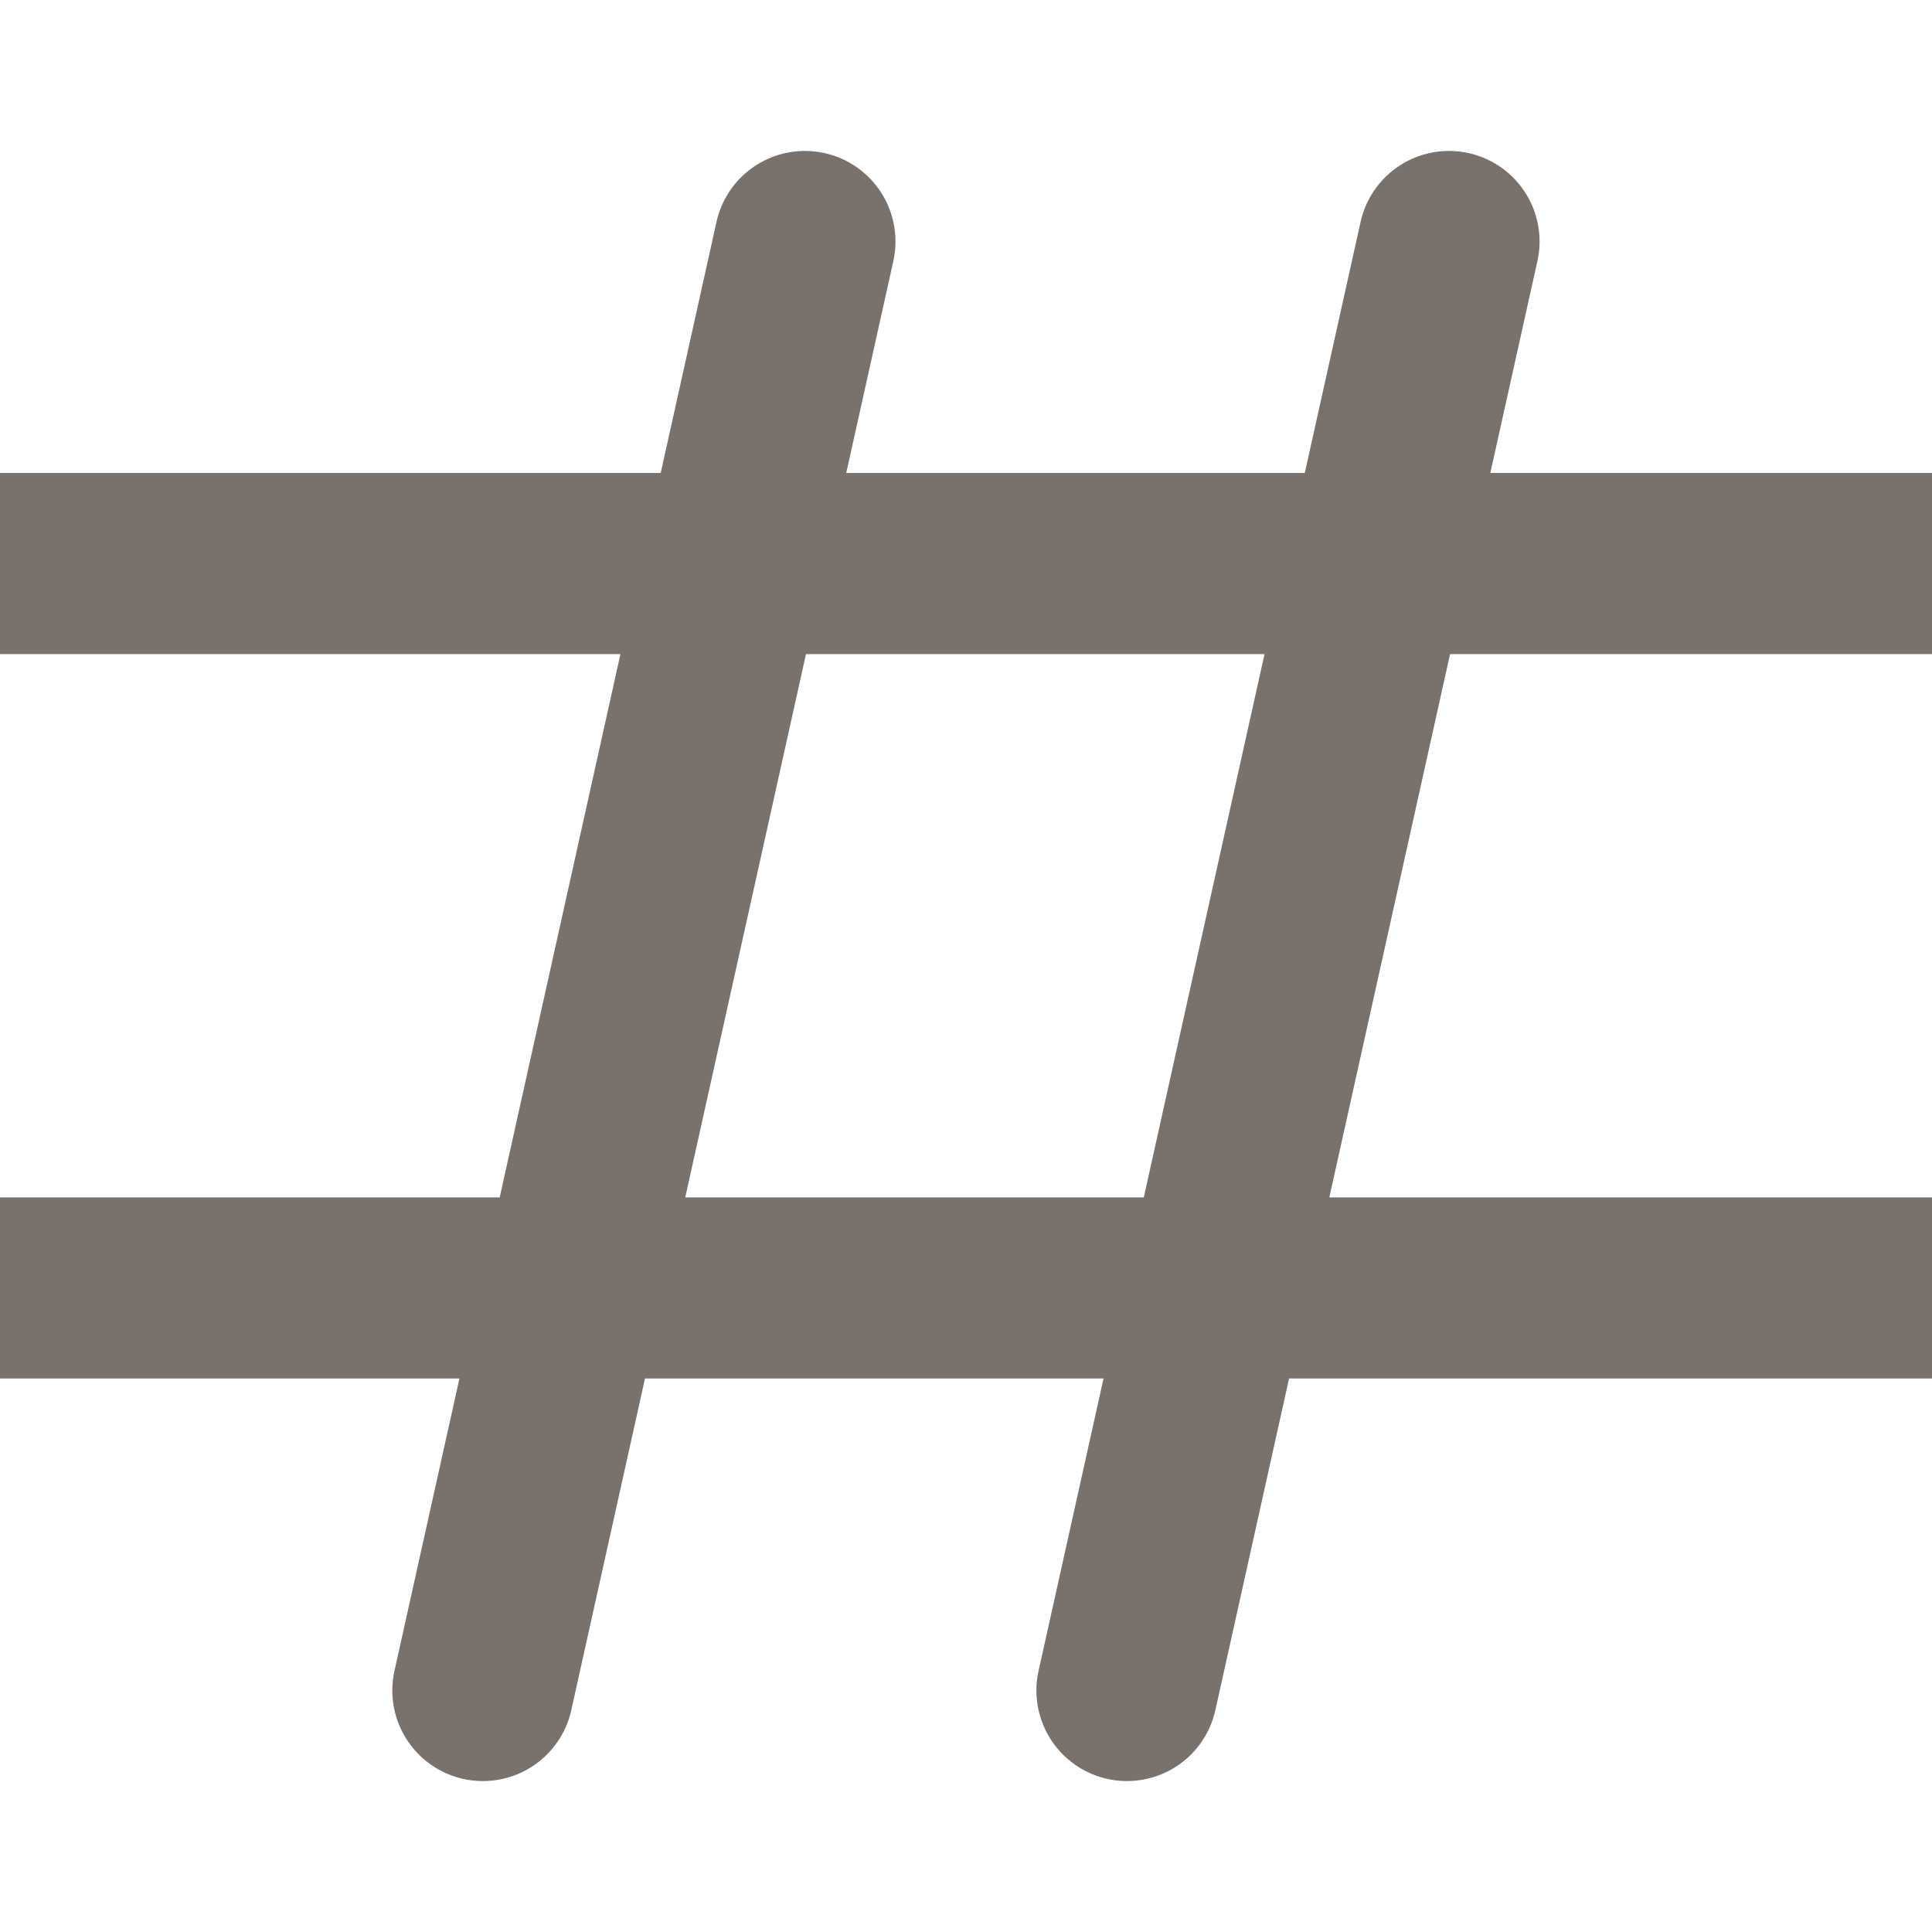 <svg width="16" height="16" viewBox="0 0 16 16" fill="none" xmlns="http://www.w3.org/2000/svg">
<g clip-path="url(#clip0_3401_14674)">
<path d="M6.666 2L3.999 14" stroke="#79716B" stroke-width="1.5" stroke-linecap="round"/>
<path d="M16.5 10.666H-1.5" stroke="#79716B" stroke-width="1.5" stroke-linecap="round"/>
<path d="M18 4.667H0" stroke="#79716B" stroke-width="1.5" stroke-linecap="round"/>
<path d="M12 2L9.333 14" stroke="#79716B" stroke-width="1.5" stroke-linecap="round"/>
</g>
<defs>
<clipPath id="clip0_3401_14674">
<rect width="16" height="16" fill="white"/>
</clipPath>
</defs>
</svg>
